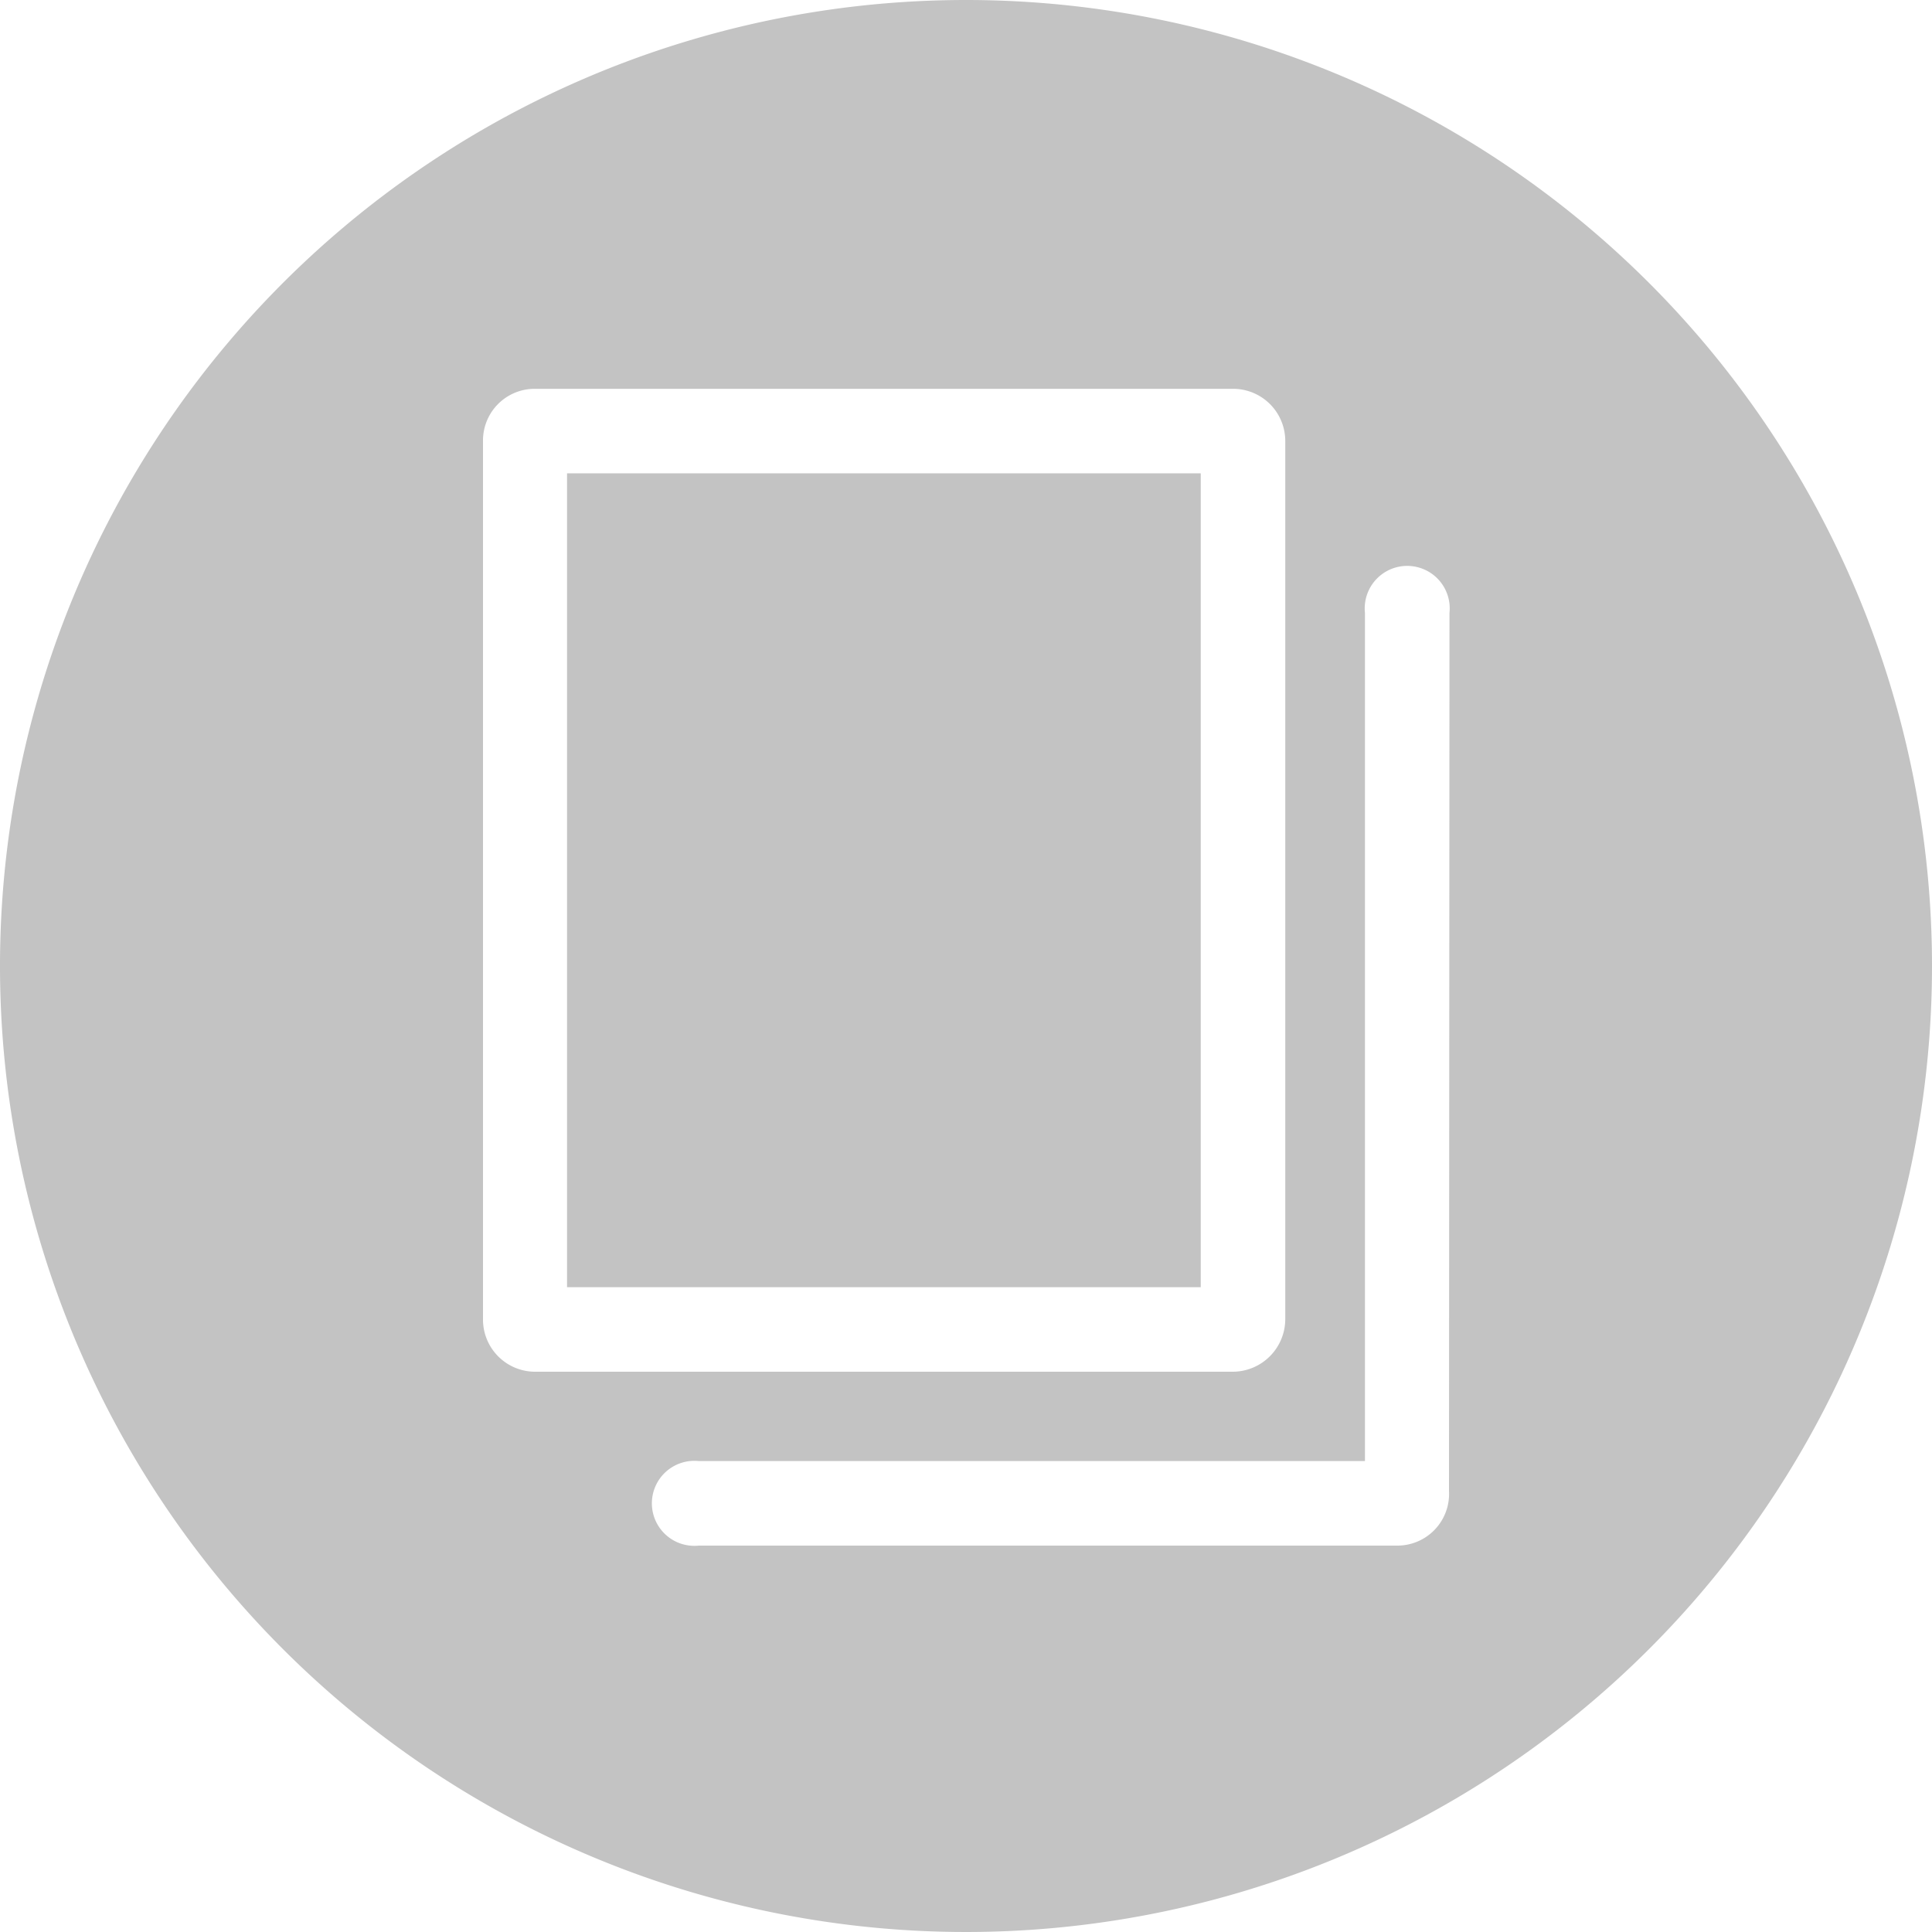 <svg xmlns="http://www.w3.org/2000/svg" viewBox="0 0 40 40"><defs><style>.cls-1{fill:#c3c3c3;}</style></defs><g id="Layer_2" data-name="Layer 2"><g id="Layer_1-2" data-name="Layer 1"><rect class="cls-1" x="11.74" y="9.8" width="13.12" height="16.85"/><path class="cls-1" d="M20,0A20,20,0,1,0,40,20,20,20,0,0,0,20,0ZM10,27.31V9.13a1.07,1.07,0,0,1,1.07-1.08H25.53a1.08,1.08,0,0,1,1.08,1.08V27.31a1.09,1.09,0,0,1-1.08,1.09H11.06A1.08,1.08,0,0,1,10,27.31Zm20,3.56A1.07,1.07,0,0,1,28.94,32H14.47a.88.88,0,1,1,0-1.75H28.26V12.69a.88.88,0,1,1,1.75,0Z"/></g></g></svg>